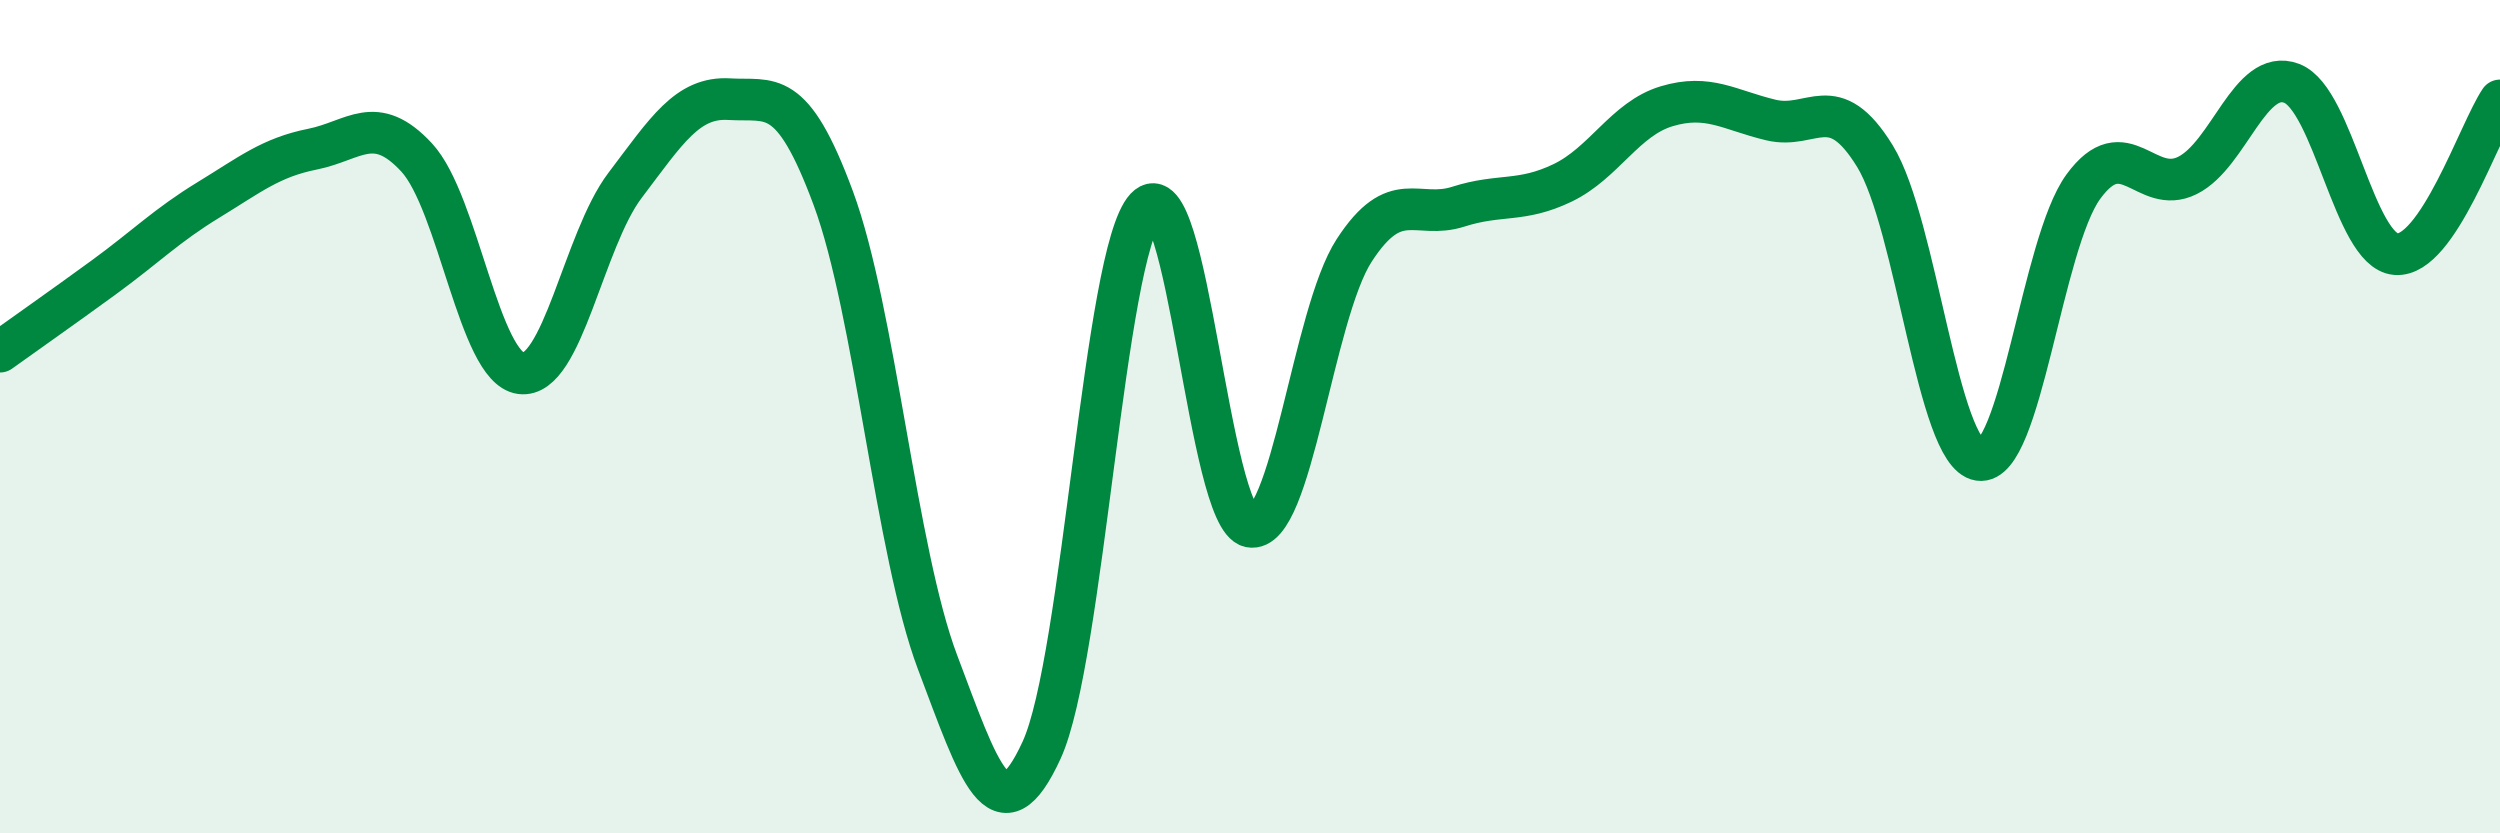 
    <svg width="60" height="20" viewBox="0 0 60 20" xmlns="http://www.w3.org/2000/svg">
      <path
        d="M 0,8.44 C 0.5,8.08 1.5,7.38 2.5,6.65 C 3.5,5.92 4,5.41 5,4.8 C 6,4.19 6.5,3.78 7.5,3.58 C 8.5,3.38 9,2.7 10,3.78 C 11,4.86 11.5,8.83 12.5,8.96 C 13.5,9.09 14,5.77 15,4.45 C 16,3.13 16.5,2.32 17.5,2.38 C 18.5,2.44 19,2.06 20,4.76 C 21,7.46 21.5,13.24 22.5,15.89 C 23.5,18.54 24,20.18 25,18 C 26,15.82 26.5,6.06 27.5,4.99 C 28.5,3.92 29,12.44 30,12.64 C 31,12.84 31.5,7.55 32.5,6.01 C 33.5,4.47 34,5.28 35,4.96 C 36,4.64 36.5,4.87 37.5,4.39 C 38.5,3.91 39,2.85 40,2.55 C 41,2.25 41.5,2.64 42.5,2.88 C 43.5,3.12 44,2.12 45,3.75 C 46,5.38 46.5,10.89 47.5,11.04 C 48.5,11.19 49,5.85 50,4.48 C 51,3.11 51.5,4.71 52.5,4.21 C 53.5,3.71 54,1.62 55,2 C 56,2.38 56.5,6.02 57.5,6.1 C 58.5,6.18 59.5,3.15 60,2.41L60 20L0 20Z"
        fill="#008740"
        opacity="0.1"
        stroke-linecap="round"
        stroke-linejoin="round"
      />
      <path
        d="M 0,8.44 C 0.5,8.08 1.5,7.38 2.5,6.65 C 3.5,5.92 4,5.41 5,4.8 C 6,4.19 6.5,3.78 7.5,3.58 C 8.5,3.38 9,2.7 10,3.78 C 11,4.86 11.5,8.83 12.5,8.96 C 13.5,9.09 14,5.77 15,4.45 C 16,3.13 16.5,2.32 17.5,2.38 C 18.5,2.44 19,2.06 20,4.76 C 21,7.46 21.5,13.24 22.5,15.89 C 23.5,18.54 24,20.18 25,18 C 26,15.82 26.5,6.06 27.5,4.99 C 28.5,3.92 29,12.44 30,12.64 C 31,12.84 31.5,7.55 32.5,6.01 C 33.5,4.47 34,5.28 35,4.96 C 36,4.64 36.5,4.87 37.5,4.39 C 38.5,3.91 39,2.85 40,2.55 C 41,2.25 41.5,2.64 42.5,2.88 C 43.5,3.12 44,2.12 45,3.75 C 46,5.38 46.5,10.89 47.5,11.04 C 48.5,11.19 49,5.85 50,4.48 C 51,3.11 51.5,4.71 52.5,4.21 C 53.5,3.71 54,1.62 55,2 C 56,2.38 56.5,6.02 57.5,6.1 C 58.5,6.18 59.5,3.15 60,2.41"
        stroke="#008740"
        stroke-width="1"
        fill="none"
        stroke-linecap="round"
        stroke-linejoin="round"
      />
    </svg>
  